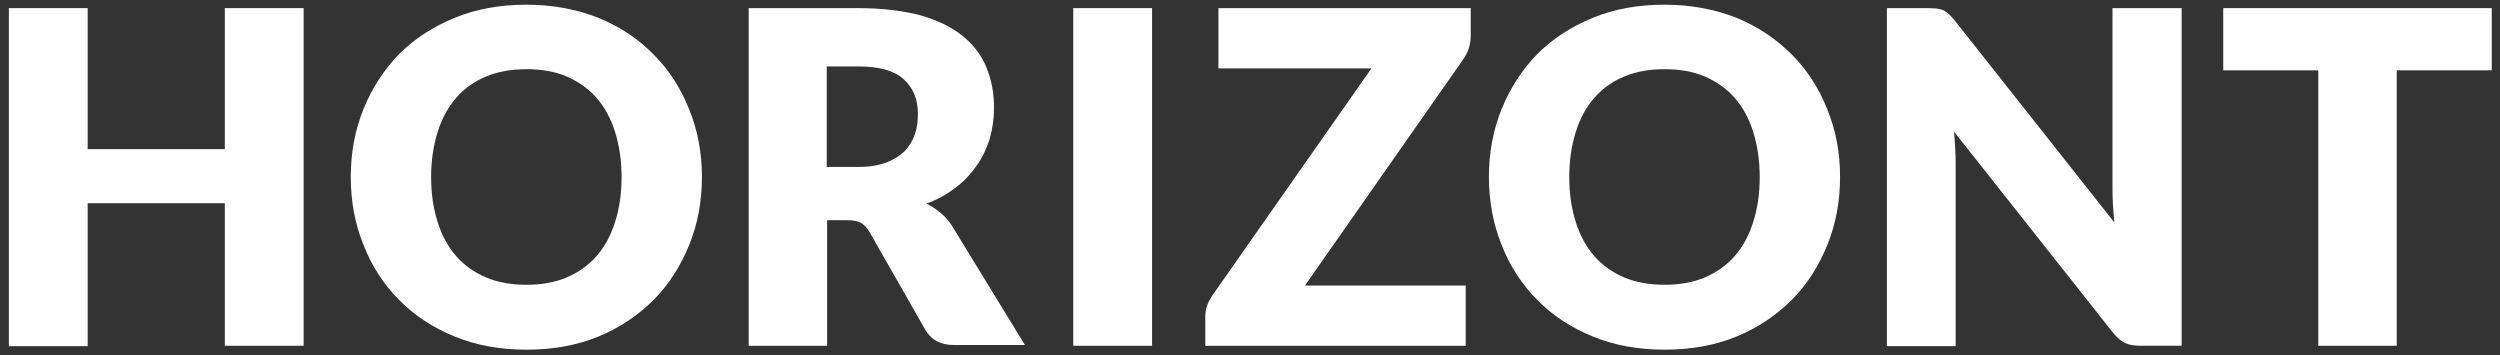 <?xml version="1.0" encoding="UTF-8"?>
<svg xmlns="http://www.w3.org/2000/svg" width="183" height="26" viewBox="0 0 183 26" fill="none">
  <rect x="0" y="0" width="183" height="26" fill="#333333" stroke="none"/>
  <g clip-path="url(#clip0_47_5755)">
    <path d="M22.226 25.311H16.457V14.876H6.418V25.339H0.65V0.595H6.418V10.917H16.457V0.595H22.226V25.311Z" fill="white"></path>
    <path d="M51.381 12.955C51.381 14.737 51.07 16.405 50.448 17.932C49.826 19.459 48.978 20.817 47.846 21.948C46.715 23.079 45.386 23.984 43.803 24.634C42.219 25.285 40.466 25.596 38.543 25.596C36.62 25.596 34.867 25.285 33.283 24.634C31.699 23.984 30.342 23.107 29.211 21.948C28.08 20.817 27.203 19.459 26.609 17.932C25.987 16.405 25.676 14.737 25.676 12.955C25.676 11.174 25.987 9.505 26.609 7.978C27.231 6.451 28.108 5.094 29.211 3.962C30.342 2.831 31.699 1.955 33.283 1.304C34.867 0.654 36.62 0.343 38.543 0.343C40.466 0.343 42.219 0.682 43.803 1.304C45.386 1.955 46.744 2.86 47.846 3.991C48.978 5.122 49.826 6.451 50.448 8.006C51.07 9.533 51.381 11.174 51.381 12.955ZM45.499 12.955C45.499 11.739 45.33 10.636 45.019 9.646C44.708 8.657 44.255 7.837 43.661 7.158C43.067 6.479 42.332 5.97 41.484 5.603C40.635 5.235 39.646 5.065 38.543 5.065C37.44 5.065 36.45 5.235 35.574 5.603C34.697 5.97 33.99 6.479 33.396 7.158C32.802 7.837 32.35 8.657 32.039 9.646C31.728 10.636 31.558 11.739 31.558 12.955C31.558 14.199 31.728 15.302 32.039 16.264C32.35 17.253 32.802 18.073 33.396 18.752C33.99 19.431 34.725 19.94 35.574 20.308C36.45 20.675 37.412 20.845 38.543 20.845C39.646 20.845 40.607 20.675 41.484 20.308C42.332 19.94 43.067 19.431 43.661 18.752C44.255 18.073 44.708 17.253 45.019 16.264C45.33 15.302 45.499 14.199 45.499 12.955Z" fill="white"></path>
    <path d="M60.545 16.177V25.311H54.805V0.595H62.836C64.618 0.595 66.144 0.793 67.417 1.132C68.69 1.5 69.708 2.009 70.499 2.659C71.291 3.31 71.885 4.102 72.224 4.978C72.592 5.883 72.762 6.845 72.762 7.891C72.762 8.683 72.649 9.446 72.451 10.153C72.224 10.86 71.913 11.539 71.489 12.133C71.065 12.727 70.556 13.292 69.934 13.745C69.312 14.225 68.605 14.621 67.813 14.904C68.209 15.102 68.548 15.328 68.888 15.611C69.227 15.894 69.51 16.233 69.764 16.657L75.024 25.254H69.821C68.859 25.254 68.181 24.886 67.756 24.179L63.656 16.997C63.486 16.686 63.26 16.459 63.034 16.318C62.779 16.177 62.44 16.12 62.016 16.12H60.545V16.177ZM60.545 12.218H62.864C63.656 12.218 64.306 12.104 64.844 11.906C65.381 11.709 65.834 11.426 66.201 11.086C66.54 10.747 66.795 10.323 66.965 9.842C67.134 9.361 67.191 8.852 67.191 8.315C67.191 7.241 66.823 6.392 66.116 5.77C65.409 5.148 64.306 4.865 62.836 4.865H60.517V12.218H60.545Z" fill="white"></path>
    <path d="M84.332 25.311H78.563V0.595H84.332V25.311Z" fill="white"></path>
    <path d="M107.656 0.595V2.659C107.656 2.942 107.599 3.253 107.515 3.536C107.43 3.819 107.288 4.073 107.119 4.328L95.525 20.899H107.288V25.311H88.229V23.105C88.229 22.85 88.285 22.596 88.37 22.341C88.455 22.087 88.596 21.861 88.738 21.634L100.388 5.007H89.19V0.595H107.656Z" fill="white"></path>
    <path d="M134.693 12.955C134.693 14.737 134.382 16.405 133.76 17.932C133.138 19.459 132.29 20.817 131.158 21.948C130.027 23.079 128.698 23.984 127.115 24.634C125.531 25.285 123.778 25.596 121.855 25.596C119.932 25.596 118.179 25.285 116.595 24.634C115.011 23.984 113.654 23.107 112.523 21.948C111.392 20.817 110.515 19.459 109.921 17.932C109.299 16.405 108.988 14.737 108.988 12.955C108.988 11.174 109.299 9.505 109.921 7.978C110.543 6.451 111.42 5.094 112.523 3.962C113.654 2.831 115.011 1.955 116.595 1.304C118.179 0.654 119.932 0.343 121.855 0.343C123.778 0.343 125.531 0.682 127.115 1.304C128.698 1.955 130.027 2.86 131.158 3.991C132.29 5.122 133.138 6.451 133.76 8.006C134.382 9.533 134.693 11.174 134.693 12.955ZM128.811 12.955C128.811 11.739 128.642 10.636 128.331 9.646C128.02 8.657 127.567 7.837 126.973 7.158C126.379 6.479 125.644 5.97 124.796 5.603C123.947 5.235 122.958 5.065 121.855 5.065C120.752 5.065 119.762 5.235 118.886 5.603C118.009 5.97 117.302 6.479 116.708 7.158C116.114 7.837 115.662 8.657 115.351 9.646C115.04 10.636 114.87 11.739 114.87 12.955C114.87 14.199 115.04 15.302 115.351 16.264C115.662 17.253 116.114 18.073 116.708 18.752C117.302 19.431 118.037 19.94 118.886 20.308C119.762 20.675 120.724 20.845 121.855 20.845C122.958 20.845 123.919 20.675 124.796 20.308C125.644 19.94 126.379 19.431 126.973 18.752C127.567 18.073 128.02 17.253 128.331 16.264C128.642 15.302 128.811 14.199 128.811 12.955Z" fill="white"></path>
    <path d="M141.768 0.623C141.937 0.651 142.079 0.68 142.22 0.736C142.362 0.793 142.475 0.878 142.616 0.991C142.729 1.104 142.871 1.245 143.04 1.443L154.776 16.29C154.719 15.809 154.691 15.356 154.663 14.904C154.635 14.451 154.635 14.027 154.635 13.631V0.595H159.696V25.31H156.699C156.246 25.31 155.879 25.254 155.568 25.112C155.257 24.971 154.974 24.716 154.691 24.377L143.04 9.644C143.069 10.068 143.097 10.492 143.125 10.916C143.153 11.341 143.153 11.708 143.153 12.076V25.339H138.12V0.595H141.146C141.372 0.595 141.598 0.623 141.768 0.623Z" fill="white"></path>
    <path d="M182.396 0.595V5.148H175.44V25.31H169.699V5.148H162.742V0.595H182.396Z" fill="white"></path>
  </g>
  <defs>
    <clipPath id="clip0_47_5755">
      <rect width="182.114" height="25.677" fill="white" transform="translate(0.54)"></rect>
    </clipPath>
  </defs>
</svg>
